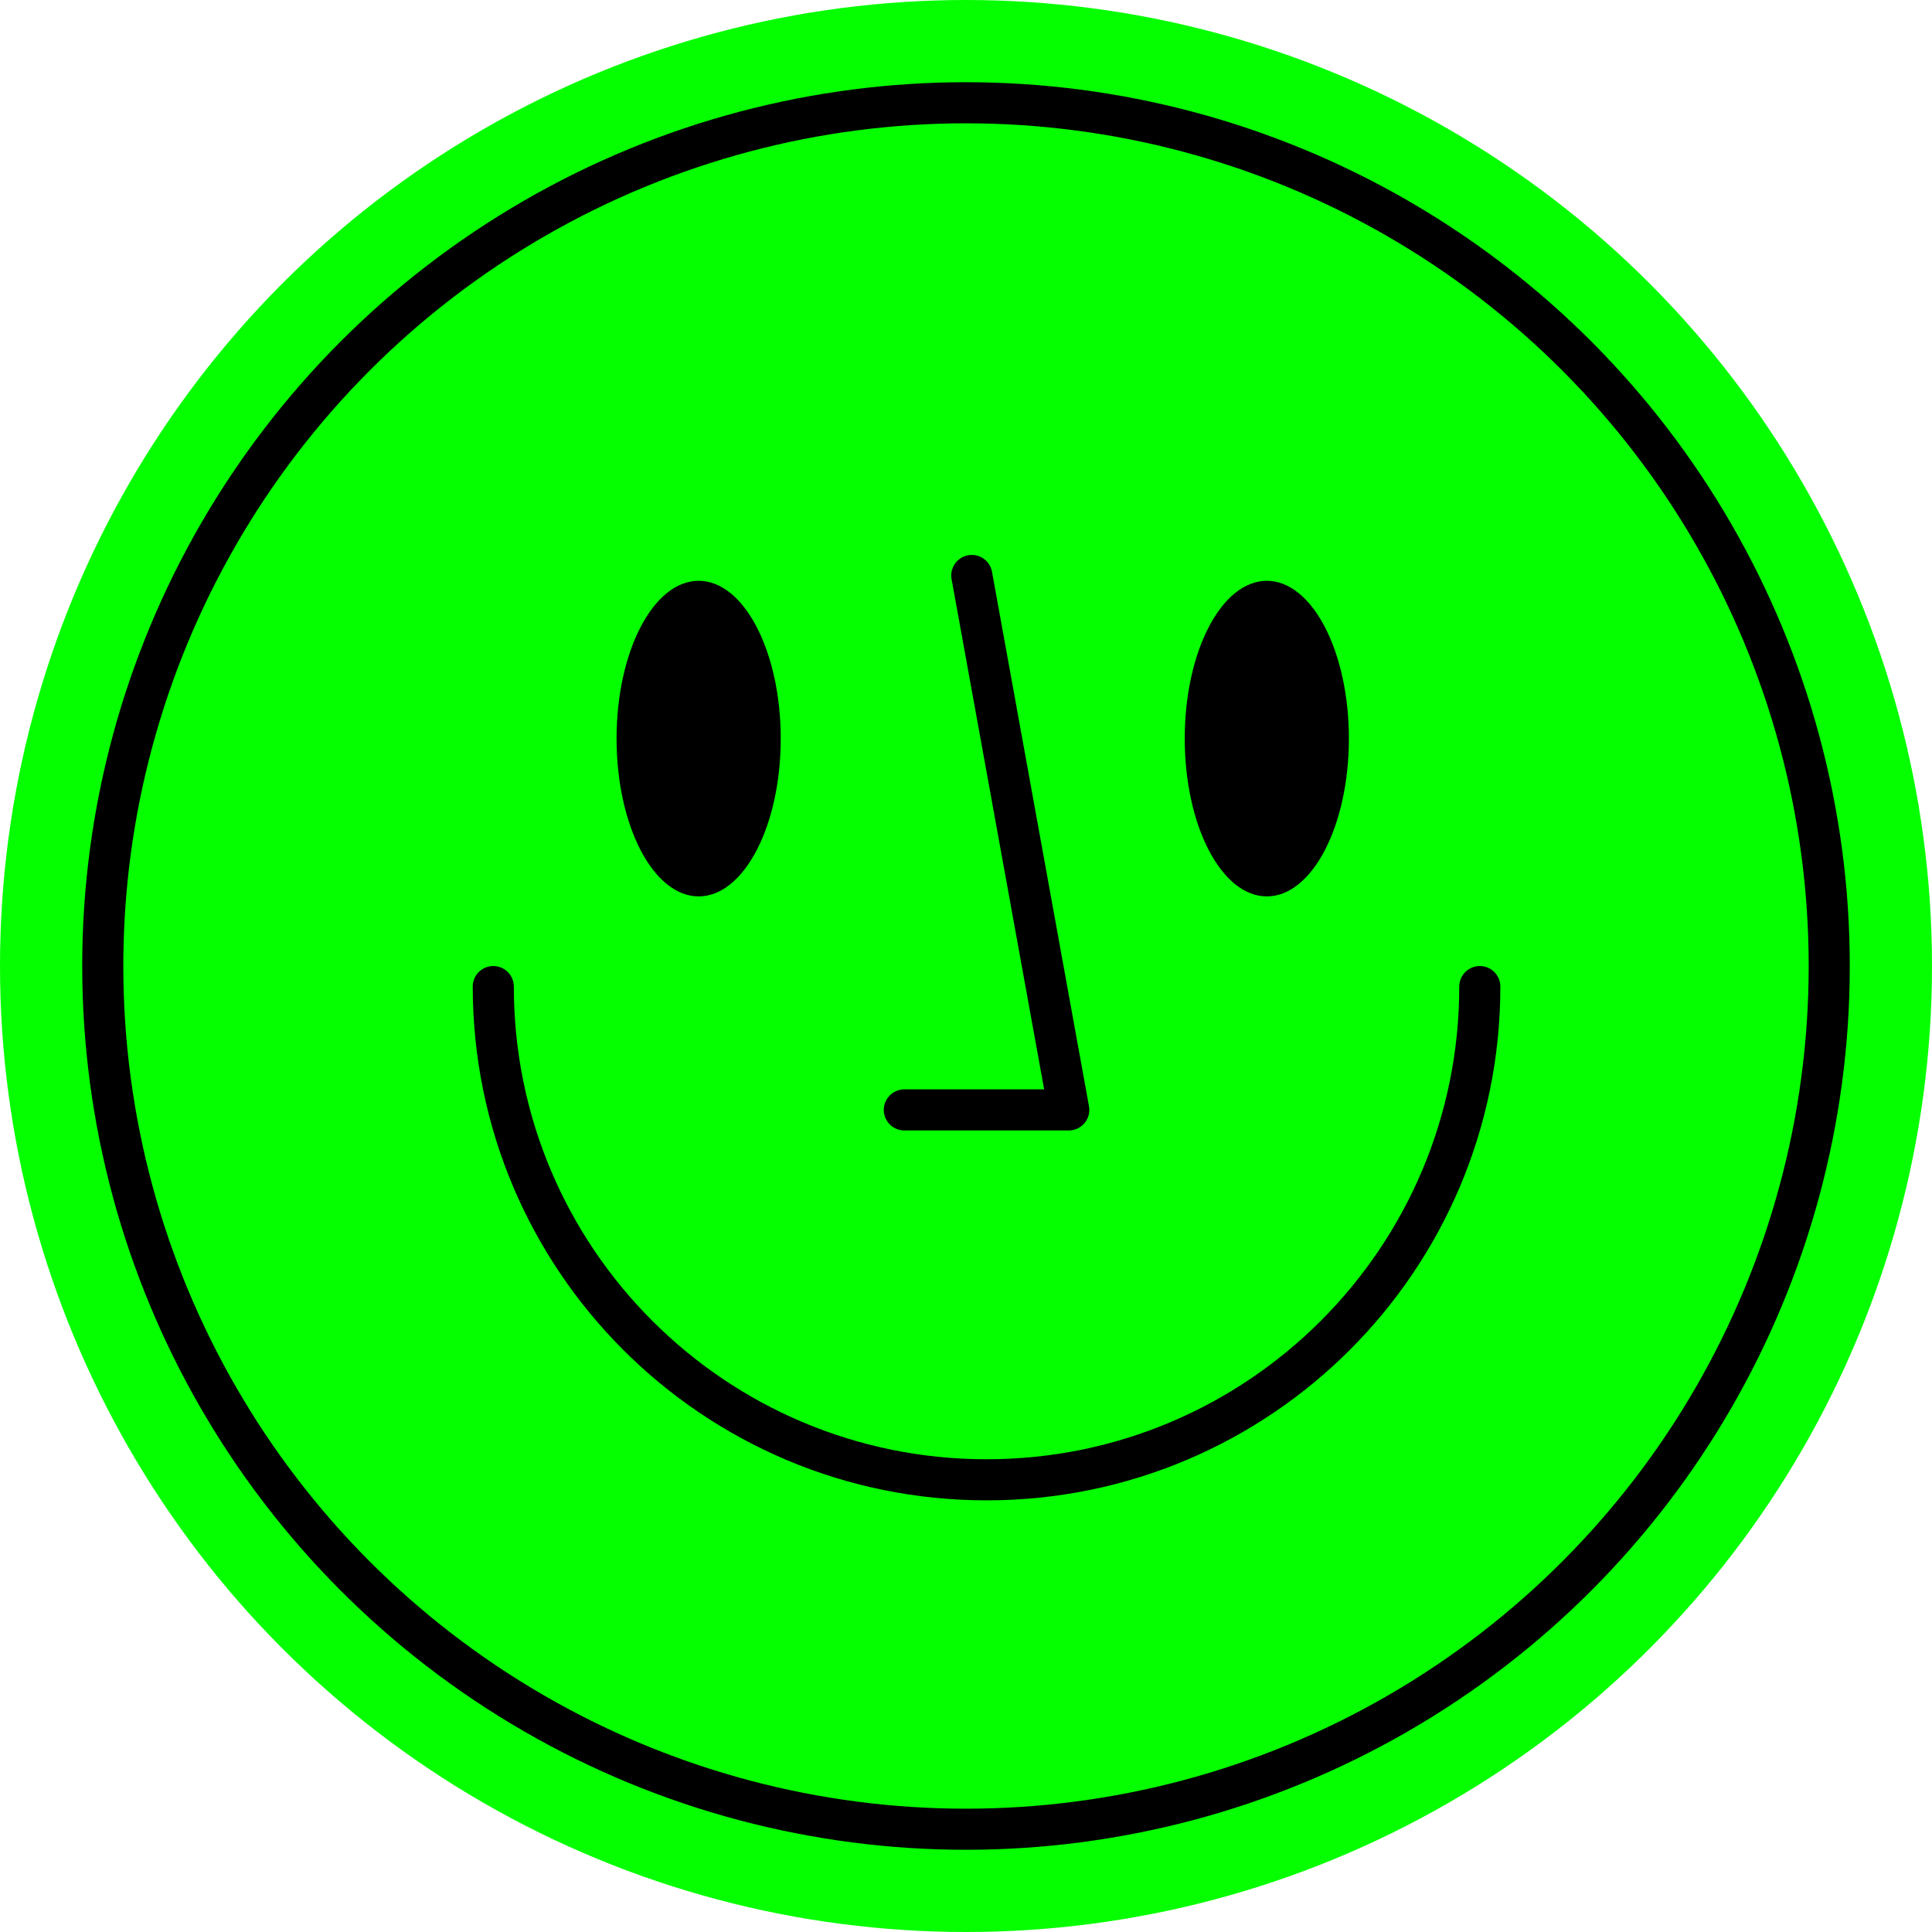 <svg width="37" height="37" viewBox="0 0 37 37" fill="none" xmlns="http://www.w3.org/2000/svg">
<circle cx="18.5" cy="18.5" r="18.5" fill="#05FF00"/>
<circle cx="18.5" cy="18.5" r="16.532" stroke="black" stroke-width="0.787"/>
<path d="M28.34 18.894C28.34 24.111 24.111 28.34 18.894 28.34C13.676 28.34 9.447 24.111 9.447 18.894" stroke="black" stroke-width="0.787" stroke-linecap="round"/>
<ellipse cx="13.38" cy="14.145" rx="1.572" ry="3.022" fill="black"/>
<ellipse cx="24.261" cy="14.145" rx="1.572" ry="3.022" fill="black"/>
<path d="M18.611 11.021L20.468 21.256H17.319" stroke="black" stroke-width="0.787" stroke-linecap="round" stroke-linejoin="round"/>
</svg>
